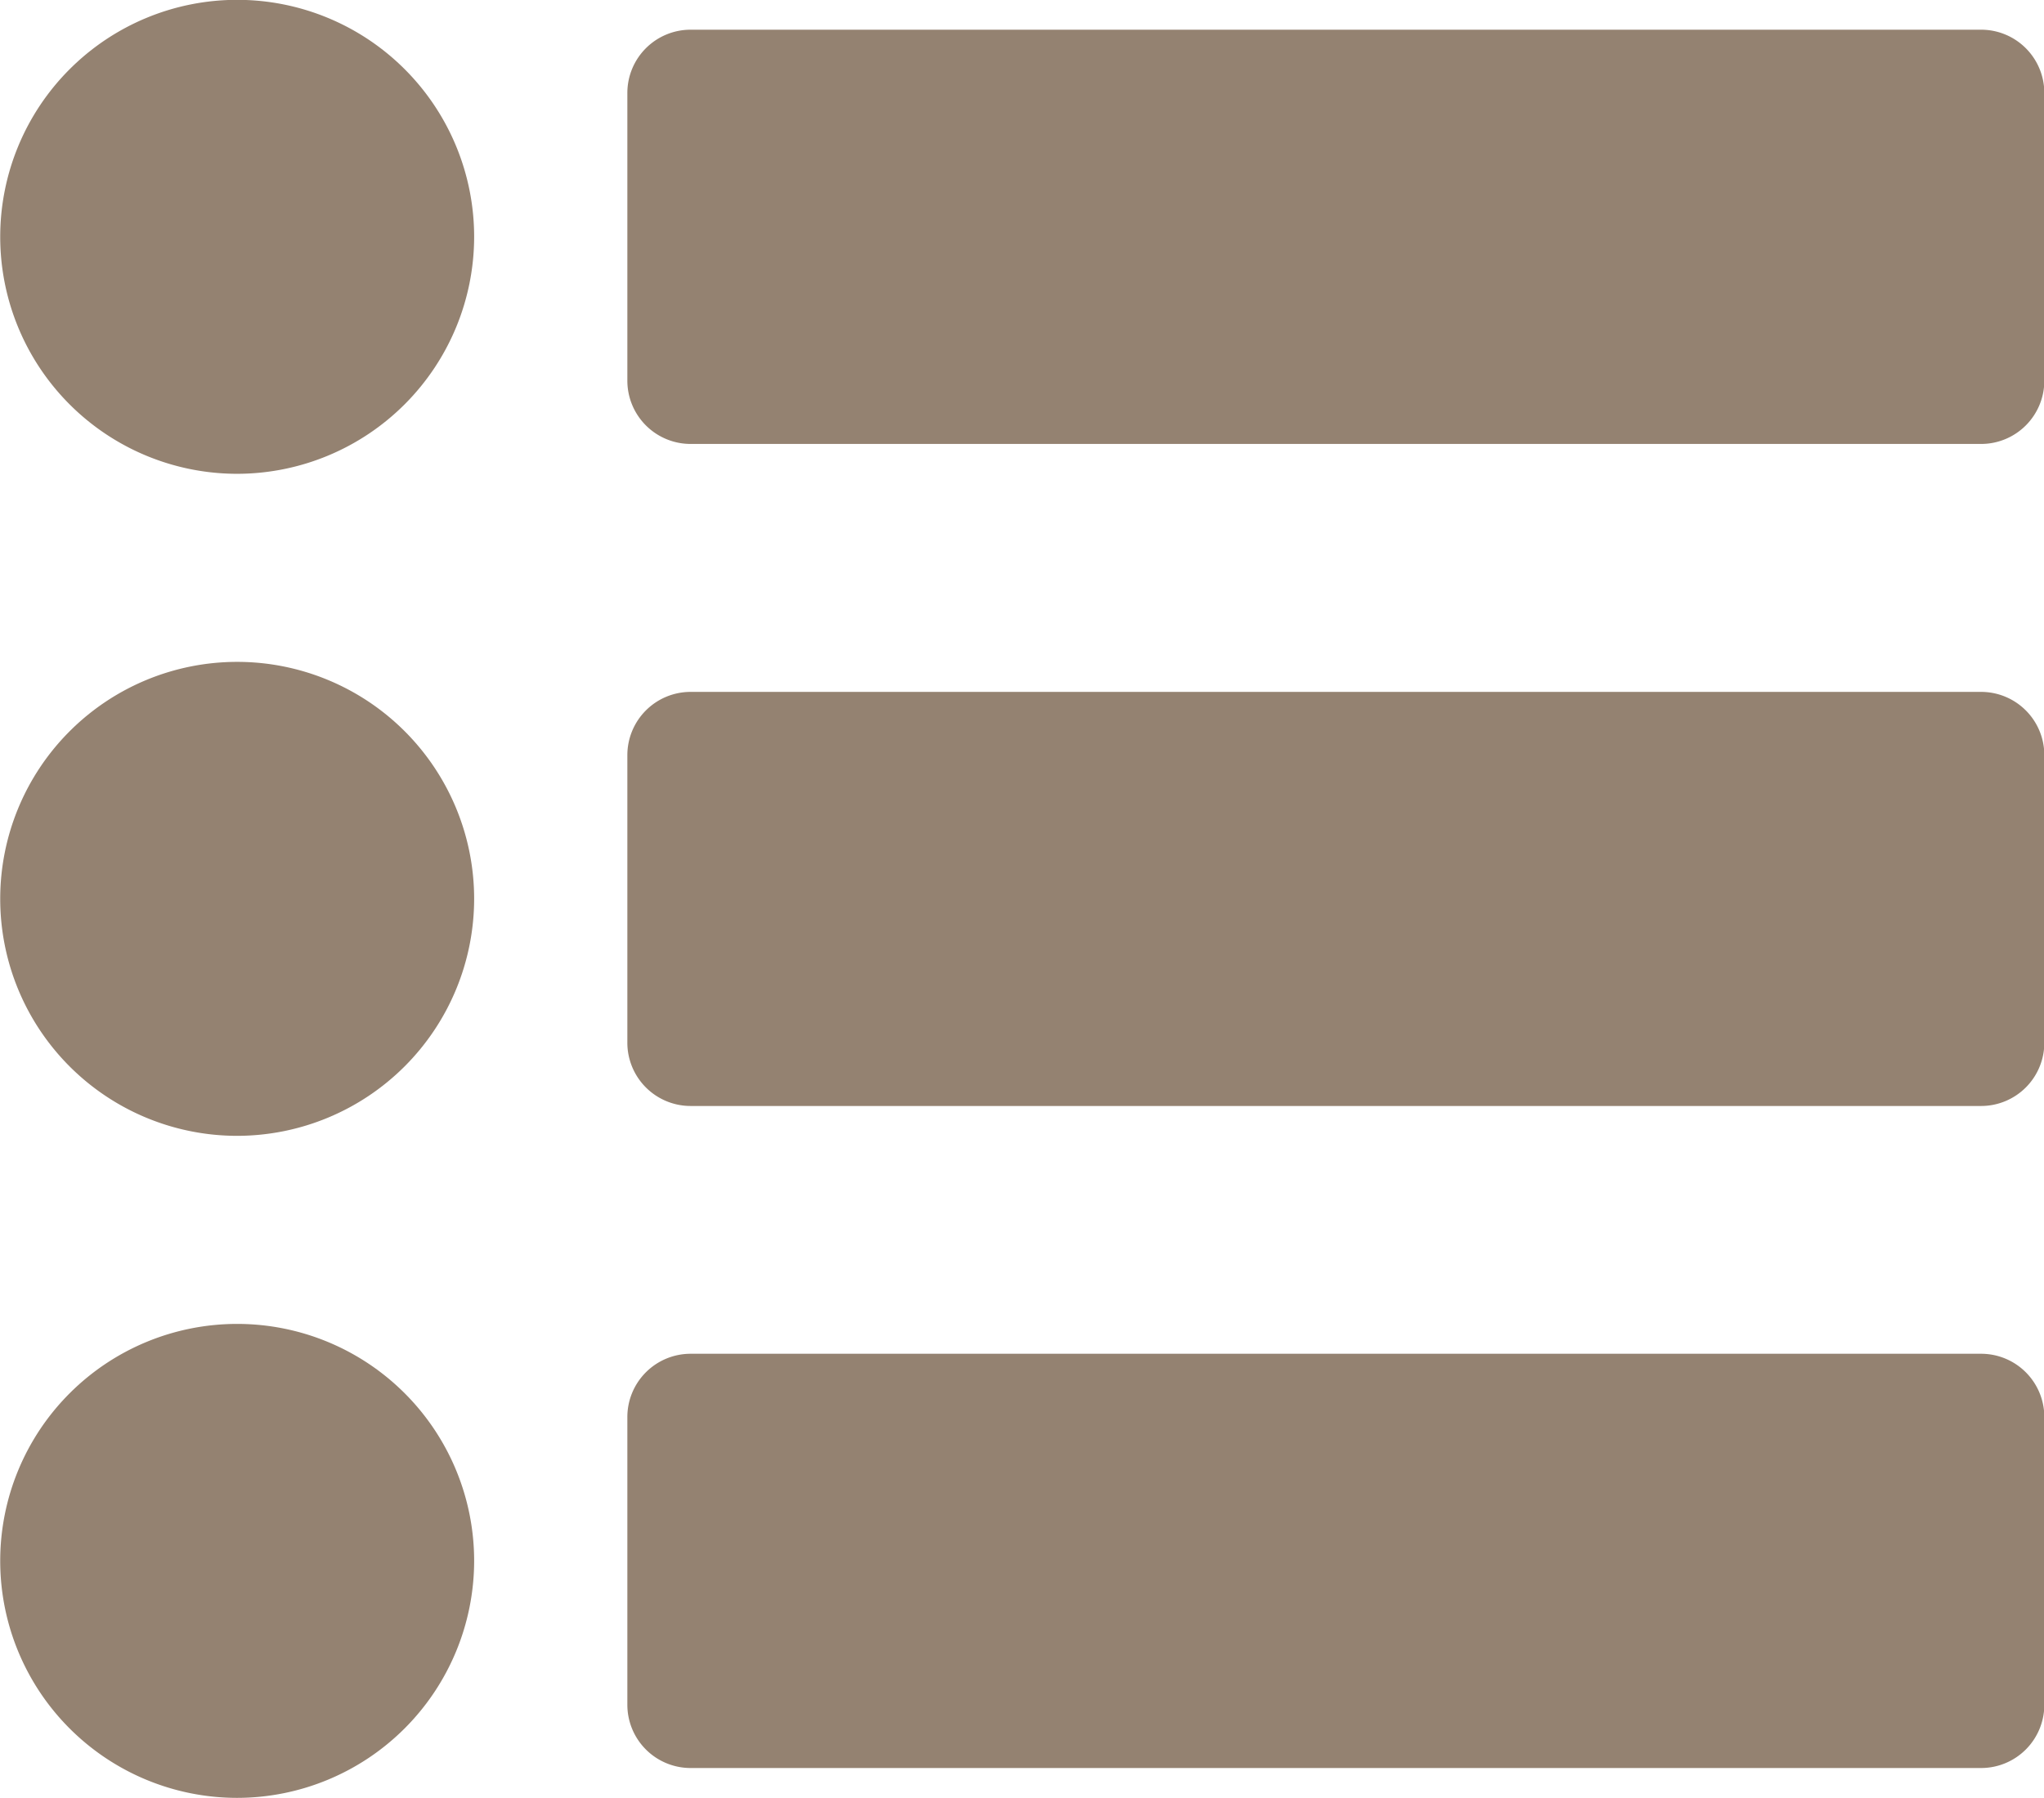<?xml version="1.0" encoding="UTF-8" standalone="no"?><svg xmlns="http://www.w3.org/2000/svg" xmlns:xlink="http://www.w3.org/1999/xlink" data-name="Layer 1" fill="#000000" height="337.9" preserveAspectRatio="xMidYMid meet" version="1" viewBox="57.9 81.1 384.1 337.9" width="384.1" zoomAndPan="magnify"><g id="change1_1"><path d="M102.47,170.13A44.53,44.53,0,1,1,147,125.6,44.58,44.58,0,0,1,102.47,170.13Z" fill="#948271"/></g><g id="change1_2"><path d="M430.18,164.52H187.68a11.89,11.89,0,0,1-11.89-11.89V98.57a11.89,11.89,0,0,1,11.89-11.89h242.5a11.88,11.88,0,0,1,11.88,11.89v54.06A11.88,11.88,0,0,1,430.18,164.52Z" fill="#948271"/></g><g id="change1_3"><path d="M102.47,294.53A44.53,44.53,0,1,1,147,250,44.58,44.58,0,0,1,102.47,294.53Z" fill="#948271"/></g><g id="change1_4"><path d="M430.18,288.92H187.68A11.89,11.89,0,0,1,175.79,277V223a11.89,11.89,0,0,1,11.89-11.89h242.5A11.88,11.88,0,0,1,442.06,223V277A11.88,11.88,0,0,1,430.18,288.92Z" fill="#948271"/></g><g id="change1_5"><path d="M102.47,418.93A44.53,44.53,0,1,1,147,374.4,44.58,44.58,0,0,1,102.47,418.93Z" fill="#948271"/></g><g id="change1_6"><path d="M430.18,413.32H187.68a11.89,11.89,0,0,1-11.89-11.89V347.37a11.89,11.89,0,0,1,11.89-11.89h242.5a11.88,11.88,0,0,1,11.88,11.89v54.06A11.88,11.88,0,0,1,430.18,413.32Z" fill="#948271"/></g></svg>